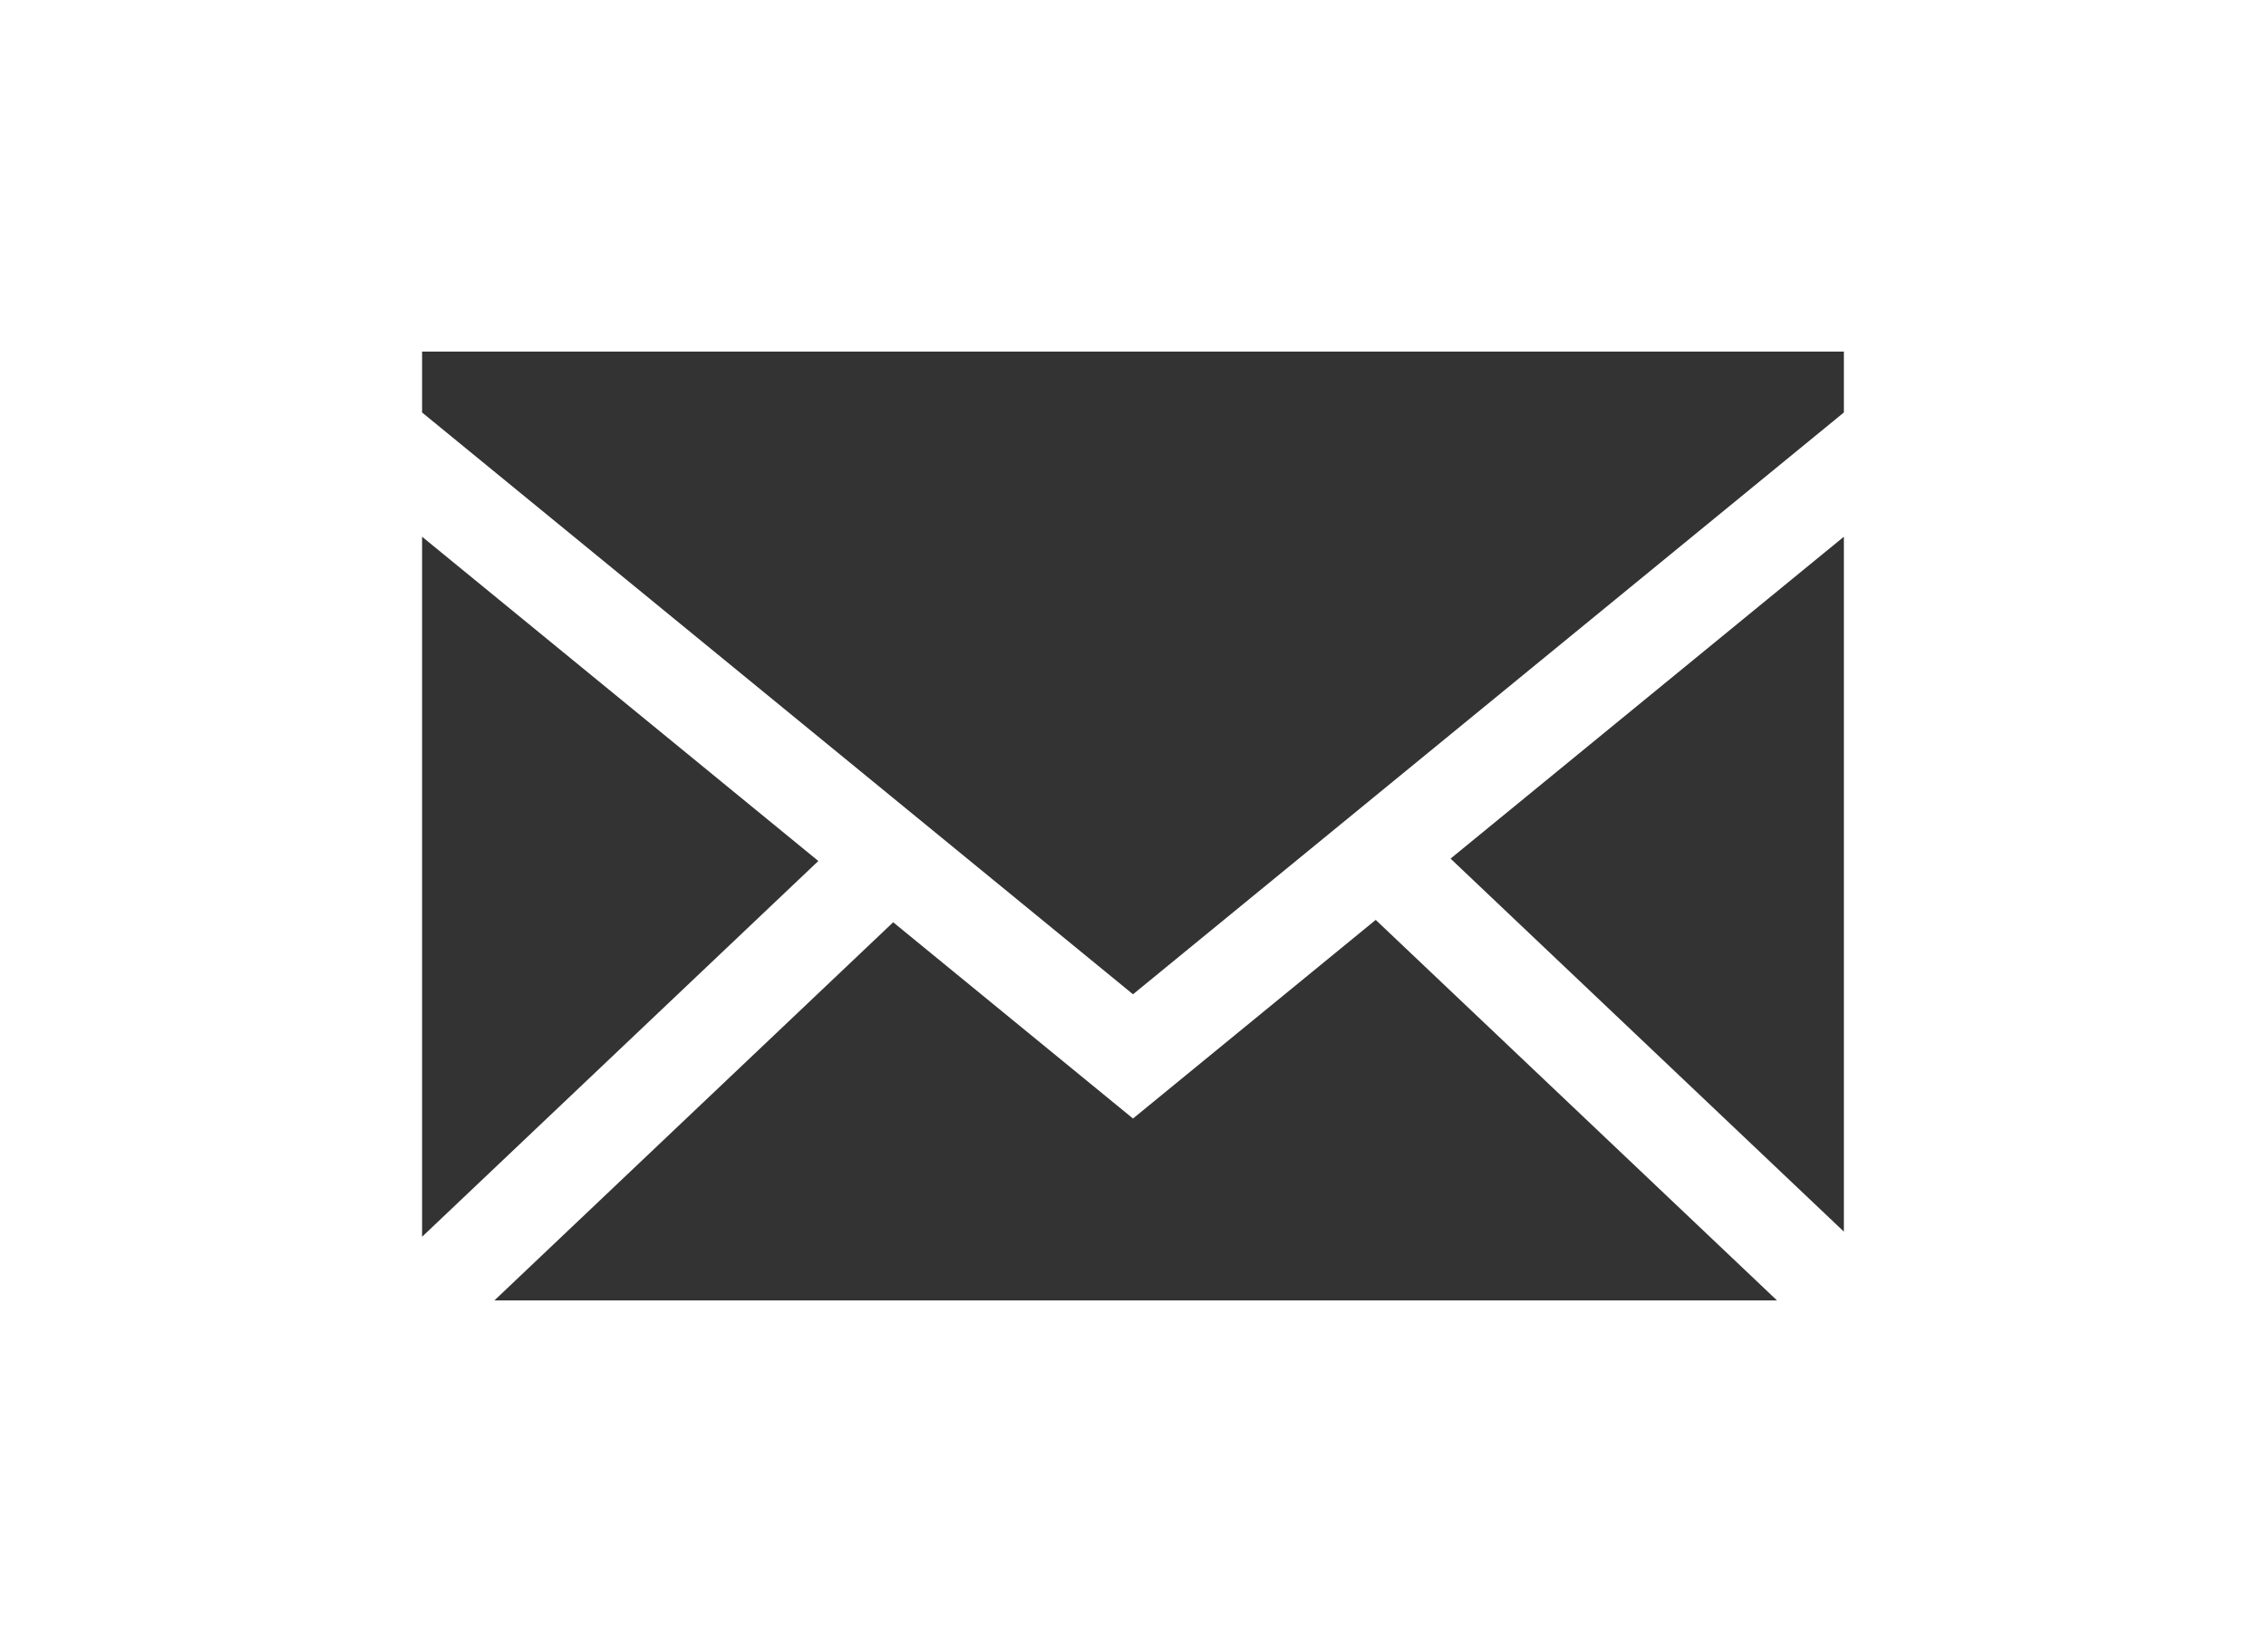 <svg id="Layer_1" data-name="Layer 1" xmlns="http://www.w3.org/2000/svg" viewBox="0 0 867.42 632.54"><rect x="0" y="0" width="867.42" height="632.54" fill="#333333" stroke="none"/><defs><style>.cls-1{fill:#fff;}</style></defs><path class="cls-1" d="M-135.83,104.88V737.42H731.59V104.88ZM25.74,310.38,177.43,434.54,25.74,578.42ZM53.43,602.79,206.08,458l91.8,75.14,92.91-76.05L544.4,602.79ZM570,576.45,419.44,433.63,570,310.38Zm0-313.64L297.88,485.57,25.74,262.81v-23.3H570Z" transform="translate(135.83 -104.88)"/></svg>